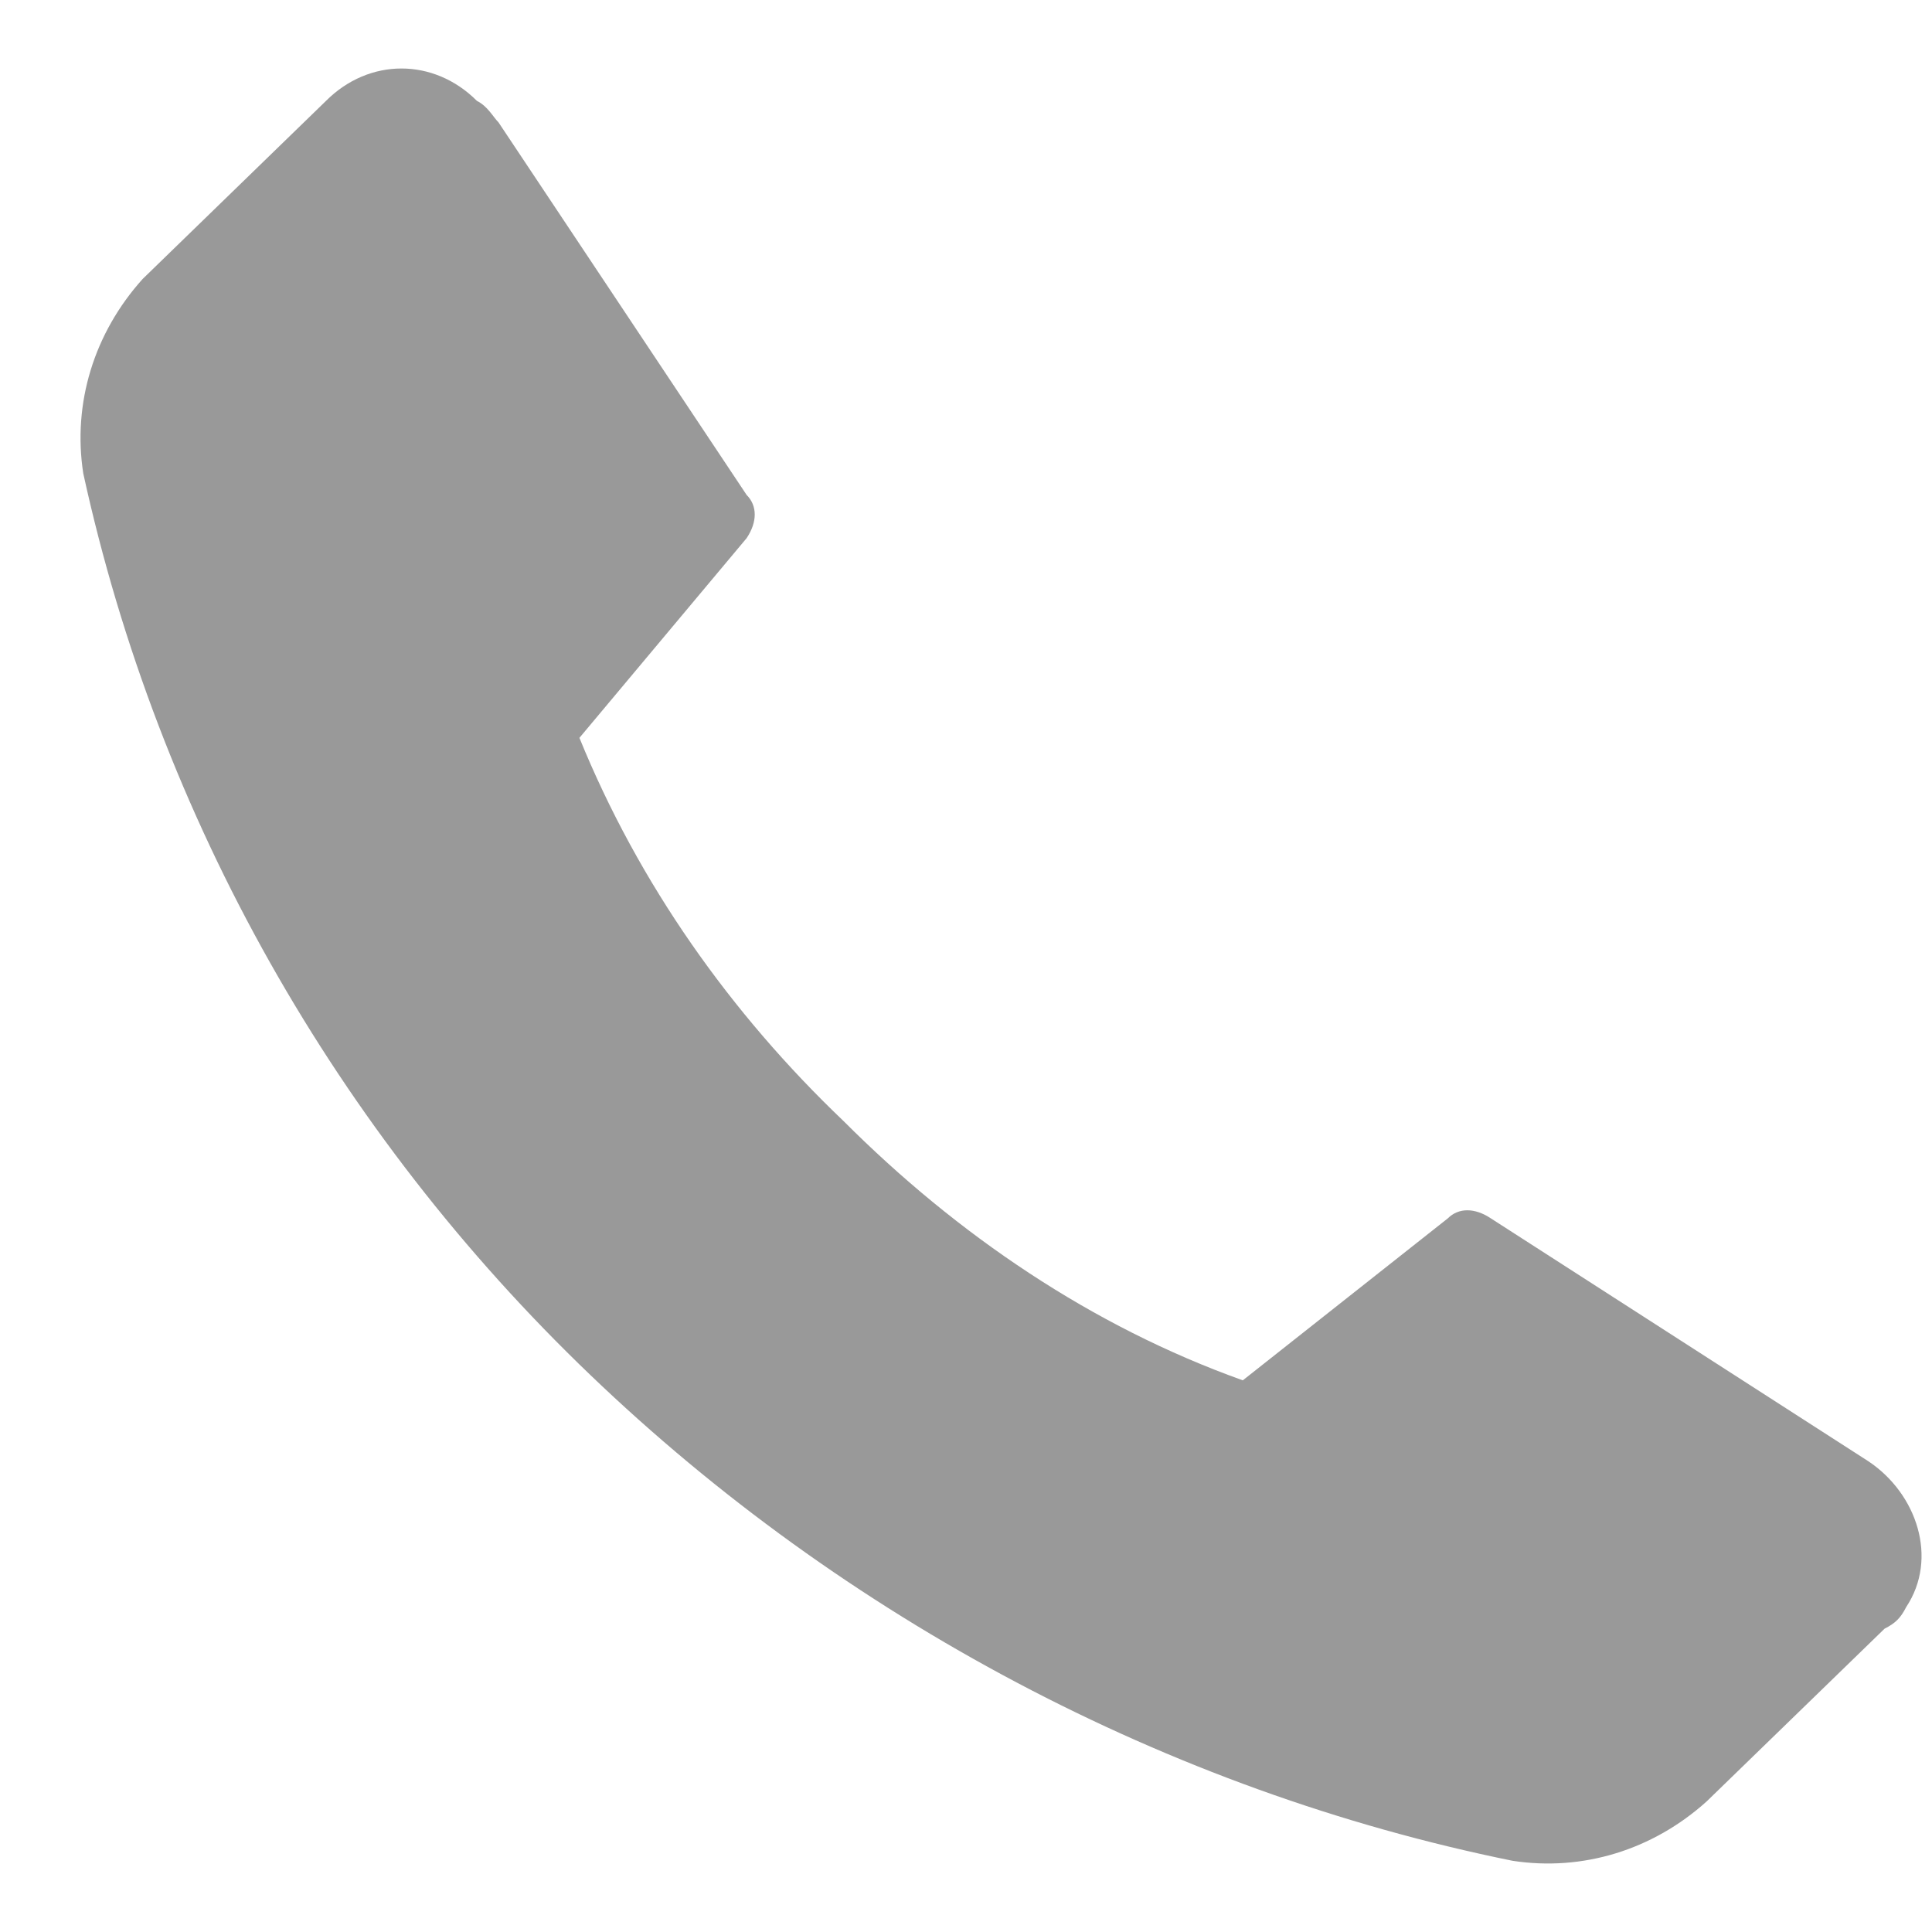 <svg
        xmlns="http://www.w3.org/2000/svg"
        xmlns:xlink="http://www.w3.org/1999/xlink"
        width="22px" height="22px">
    <path fill-rule="evenodd"  fill="rgb(153, 153, 153)"
          d="M9.607,12.767 C10.897,14.058 12.432,15.103 14.152,15.718 L16.486,13.874 C16.609,13.751 16.793,13.751 16.977,13.874 L21.276,16.640 C21.829,17.009 22.074,17.746 21.706,18.300 C21.644,18.423 21.583,18.484 21.460,18.546 L19.434,20.513 C18.820,21.066 18.021,21.312 17.223,21.189 C13.292,20.390 9.607,18.423 6.721,15.656 C3.835,12.890 1.808,9.324 0.948,5.390 C0.825,4.591 1.071,3.792 1.624,3.177 L3.712,1.149 C4.203,0.657 4.940,0.657 5.431,1.149 C5.554,1.210 5.616,1.333 5.677,1.394 L8.502,5.636 C8.625,5.759 8.625,5.944 8.502,6.128 L6.598,8.402 C7.274,10.062 8.318,11.538 9.607,12.767 L9.607,12.767 Z"/>
</svg>